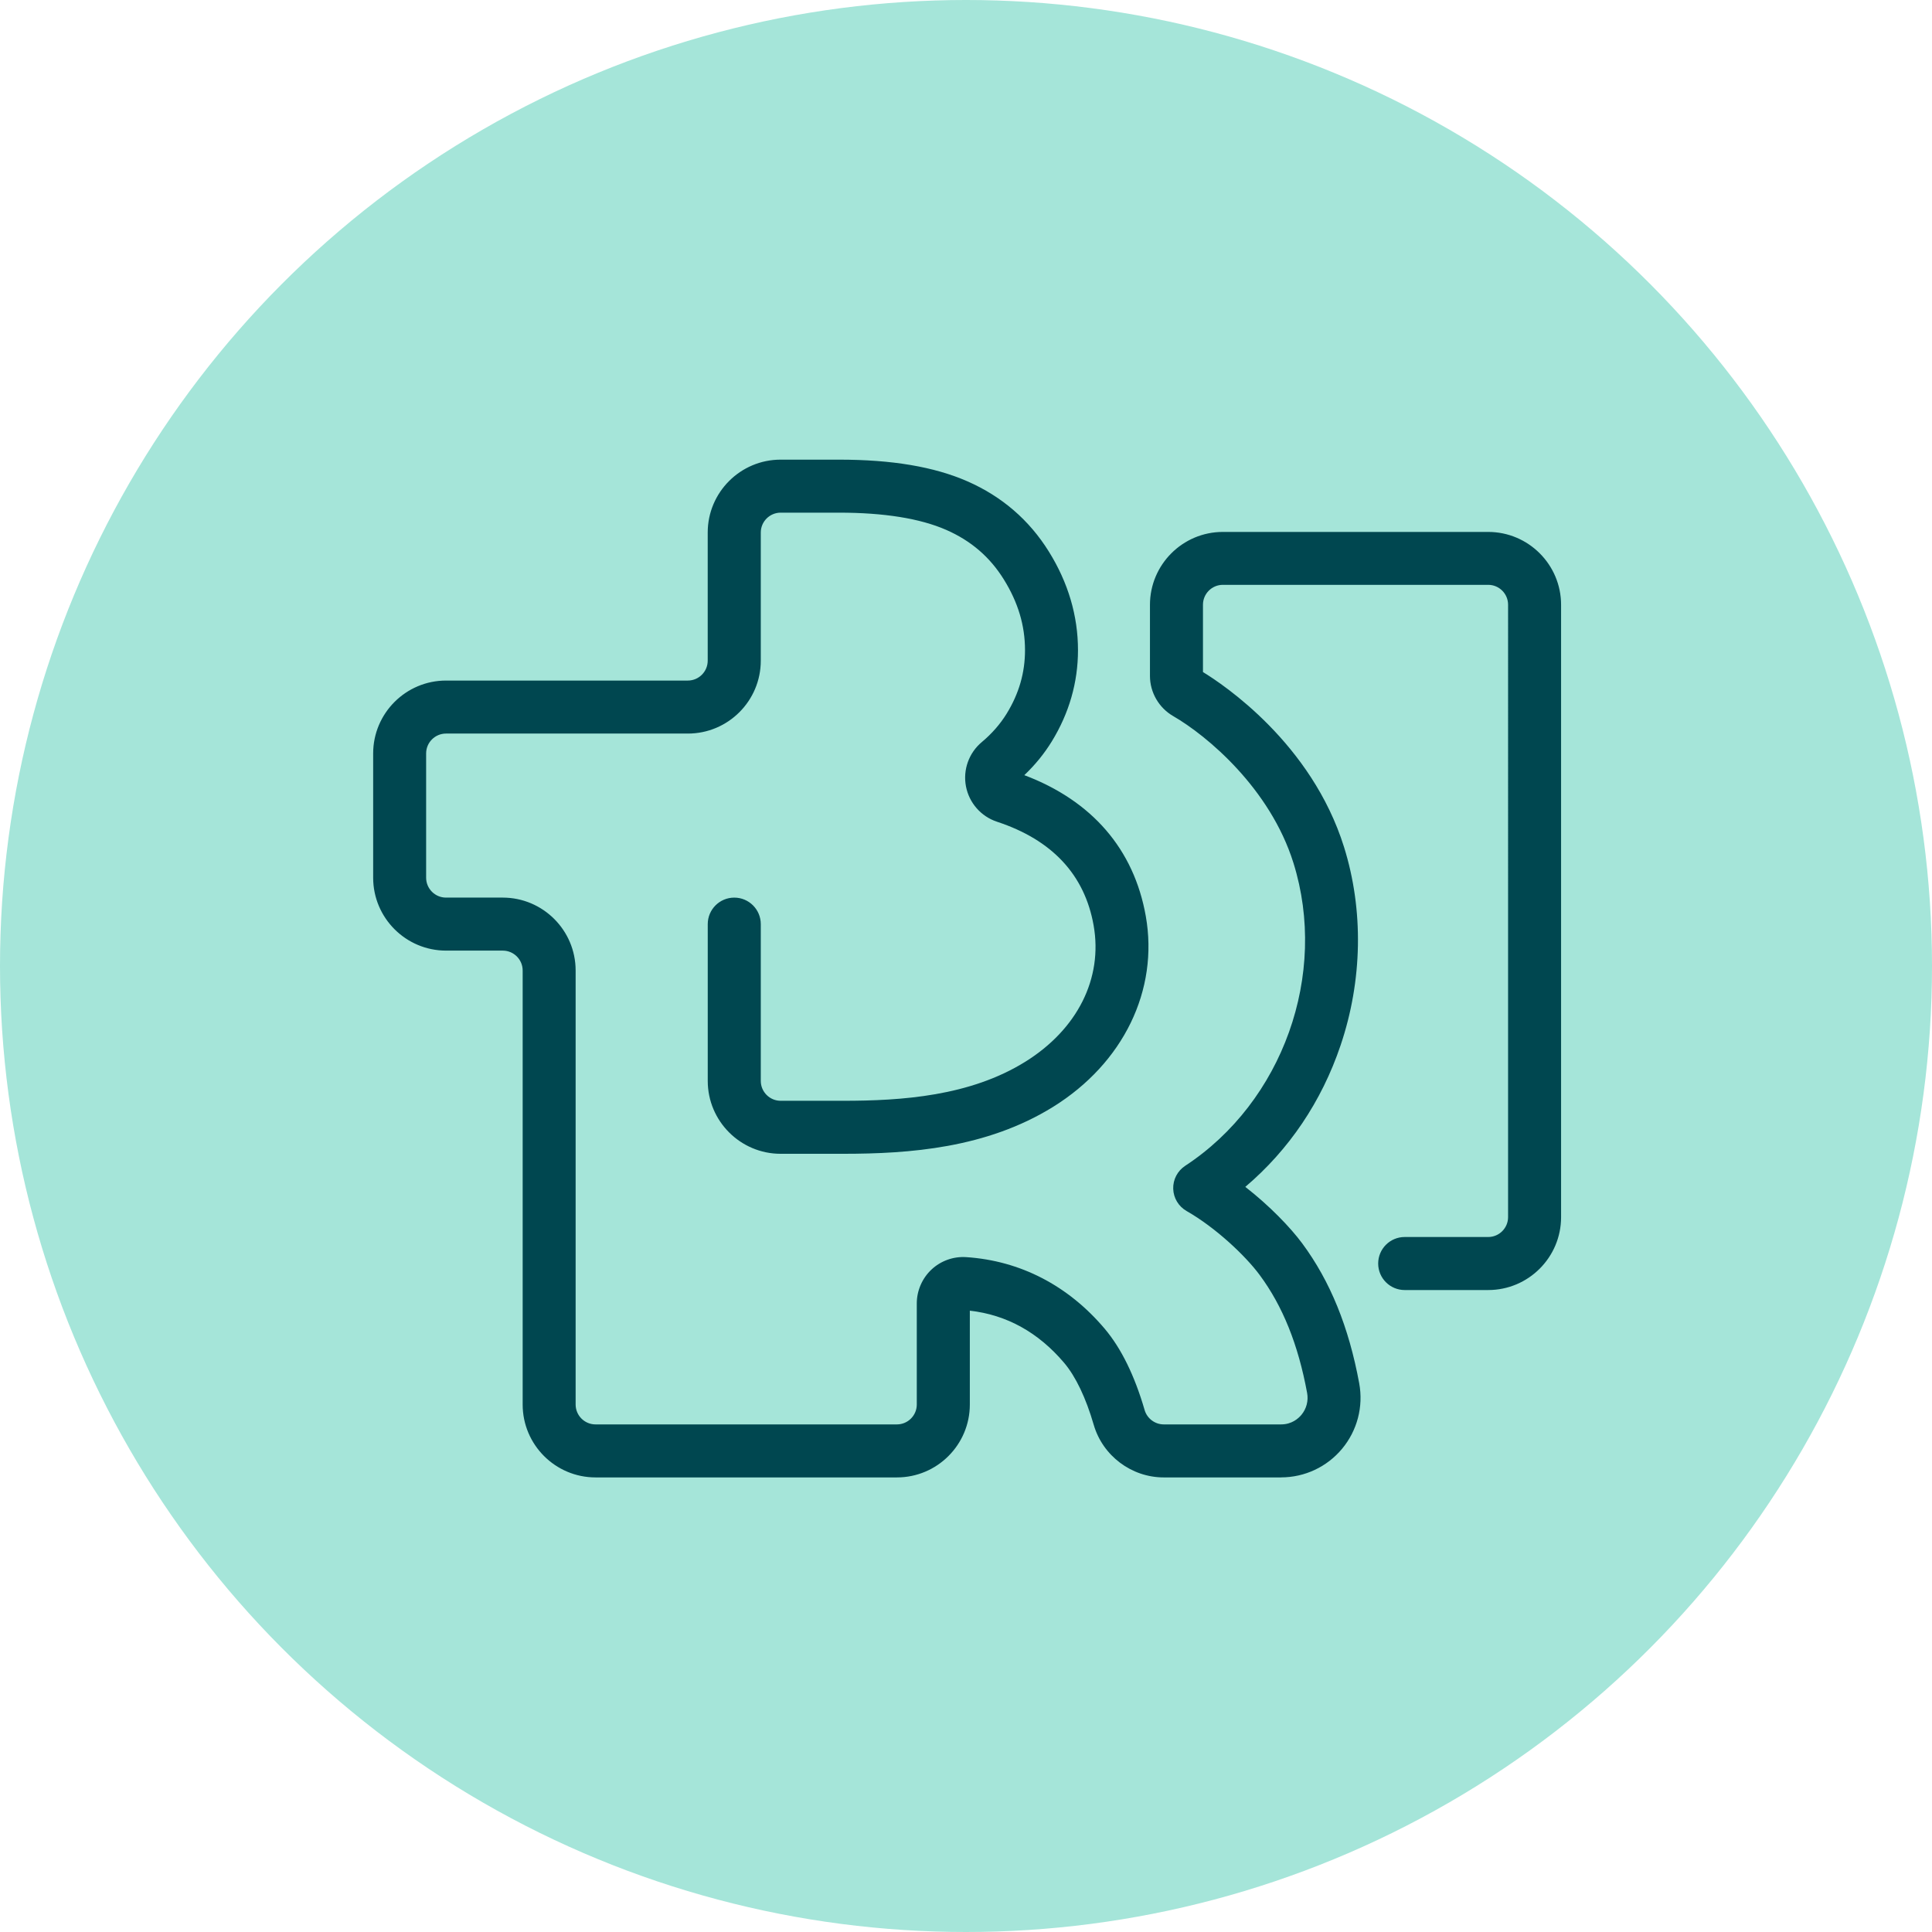 <?xml version="1.0" encoding="UTF-8"?><svg id="_層_1" xmlns="http://www.w3.org/2000/svg" viewBox="0 0 550 550"><defs><style>.cls-1{fill:#a5e5d9;}.cls-2{fill:#004750;}</style></defs><circle class="cls-1" cx="275" cy="275" r="275"/><path class="cls-2" d="M364.69,420.59h-33.4c-9.17,0-17.37-6.16-19.93-14.98-2.22-7.65-5.13-13.74-8.4-17.61-7.35-8.69-16.38-13.69-26.87-14.88v26.72c0,11.44-9.31,20.75-20.75,20.75h-85.8c-11.44,0-20.75-9.31-20.75-20.75v-123.56c0-3.12-2.54-5.66-5.66-5.66h-16.15c-11.44,0-20.75-9.31-20.75-20.75v-35.38c0-11.44,9.31-20.75,20.75-20.75h68.83c3.12,0,5.66-2.54,5.66-5.66v-36.48c0-11.44,9.31-20.75,20.75-20.75h16.6c15.13,0,27.1,2.02,36.58,6.17,9.81,4.3,17.61,11.03,23.18,19.99,5.51,8.85,8.3,18.3,8.3,28.07,0,9.18-2.51,17.92-7.46,25.99-2.14,3.48-4.76,6.7-7.82,9.6,19.28,7.28,31.21,21.09,34.58,40.12,3.73,21.07-6.38,41.88-26.39,54.31-18.96,11.77-40.89,13.36-59.84,13.36h-17.72c-11.44,0-20.75-9.31-20.75-20.75v-44.63c0-4.17,3.38-7.55,7.55-7.55s7.55,3.38,7.55,7.55v44.63c0,3.12,2.54,5.66,5.66,5.66h17.72c16.82,0,36.15-1.32,51.88-11.09,14.88-9.24,22.17-23.76,19.49-38.85-2.55-14.41-11.8-24.33-27.5-29.5-4.55-1.5-7.94-5.36-8.84-10.07-.9-4.7,.83-9.53,4.5-12.6,2.86-2.39,5.25-5.12,7.08-8.09,3.52-5.73,5.23-11.65,5.23-18.09,0-7.01-1.97-13.59-6.02-20.11-3.98-6.41-9.35-11.03-16.42-14.13-7.43-3.25-17.7-4.9-30.52-4.9h-16.6c-3.12,0-5.66,2.54-5.66,5.66v36.48c0,11.44-9.31,20.75-20.75,20.75H126.97c-3.12,0-5.66,2.54-5.66,5.66v35.38c0,3.12,2.54,5.66,5.66,5.66h16.15c11.44,0,20.75,9.31,20.75,20.75v123.56c0,3.12,2.54,5.66,5.66,5.66h85.8c3.12,0,5.66-2.54,5.66-5.66v-28.78c0-3.64,1.53-7.16,4.19-9.65,2.65-2.49,6.25-3.77,9.88-3.53,15.38,1.02,29.01,8.07,39.42,20.38,4.7,5.56,8.52,13.34,11.37,23.15,.7,2.41,2.94,4.09,5.44,4.09h33.4c3.07,0,4.94-1.7,5.79-2.71,1.45-1.74,2.04-4.01,1.63-6.24-2.53-13.75-6.95-24.74-13.51-33.59-4.04-5.46-12.49-13.46-20.81-18.21-2.28-1.3-3.72-3.7-3.8-6.32-.08-2.62,1.21-5.1,3.4-6.54,27.79-18.23,40.76-54.5,30.82-86.25-6.64-21.22-24.63-36.24-34.21-41.77-4.09-2.36-6.63-6.75-6.63-11.44v-20.25c0-11.44,9.31-20.75,20.75-20.75h75.54c11.44,0,20.75,9.31,20.75,20.75v174.32c0,11.44-9.31,20.75-20.75,20.75h-23.77c-4.17,0-7.55-3.38-7.55-7.55s3.38-7.55,7.55-7.55h23.77c3.12,0,5.66-2.54,5.66-5.66V172.15c0-3.12-2.54-5.66-5.66-5.66h-75.54c-3.12,0-5.66,2.54-5.66,5.66v19.17c5.8,3.54,30.91,20.25,40.15,49.79,5.62,17.95,5.27,38.02-.99,56.52-5.4,15.98-14.68,29.71-27.11,40.25,6.89,5.36,12.82,11.52,16.2,16.08,7.96,10.75,13.27,23.78,16.23,39.85,1.22,6.65-.56,13.44-4.88,18.63-4.31,5.17-10.65,8.14-17.38,8.14Z"/></svg>